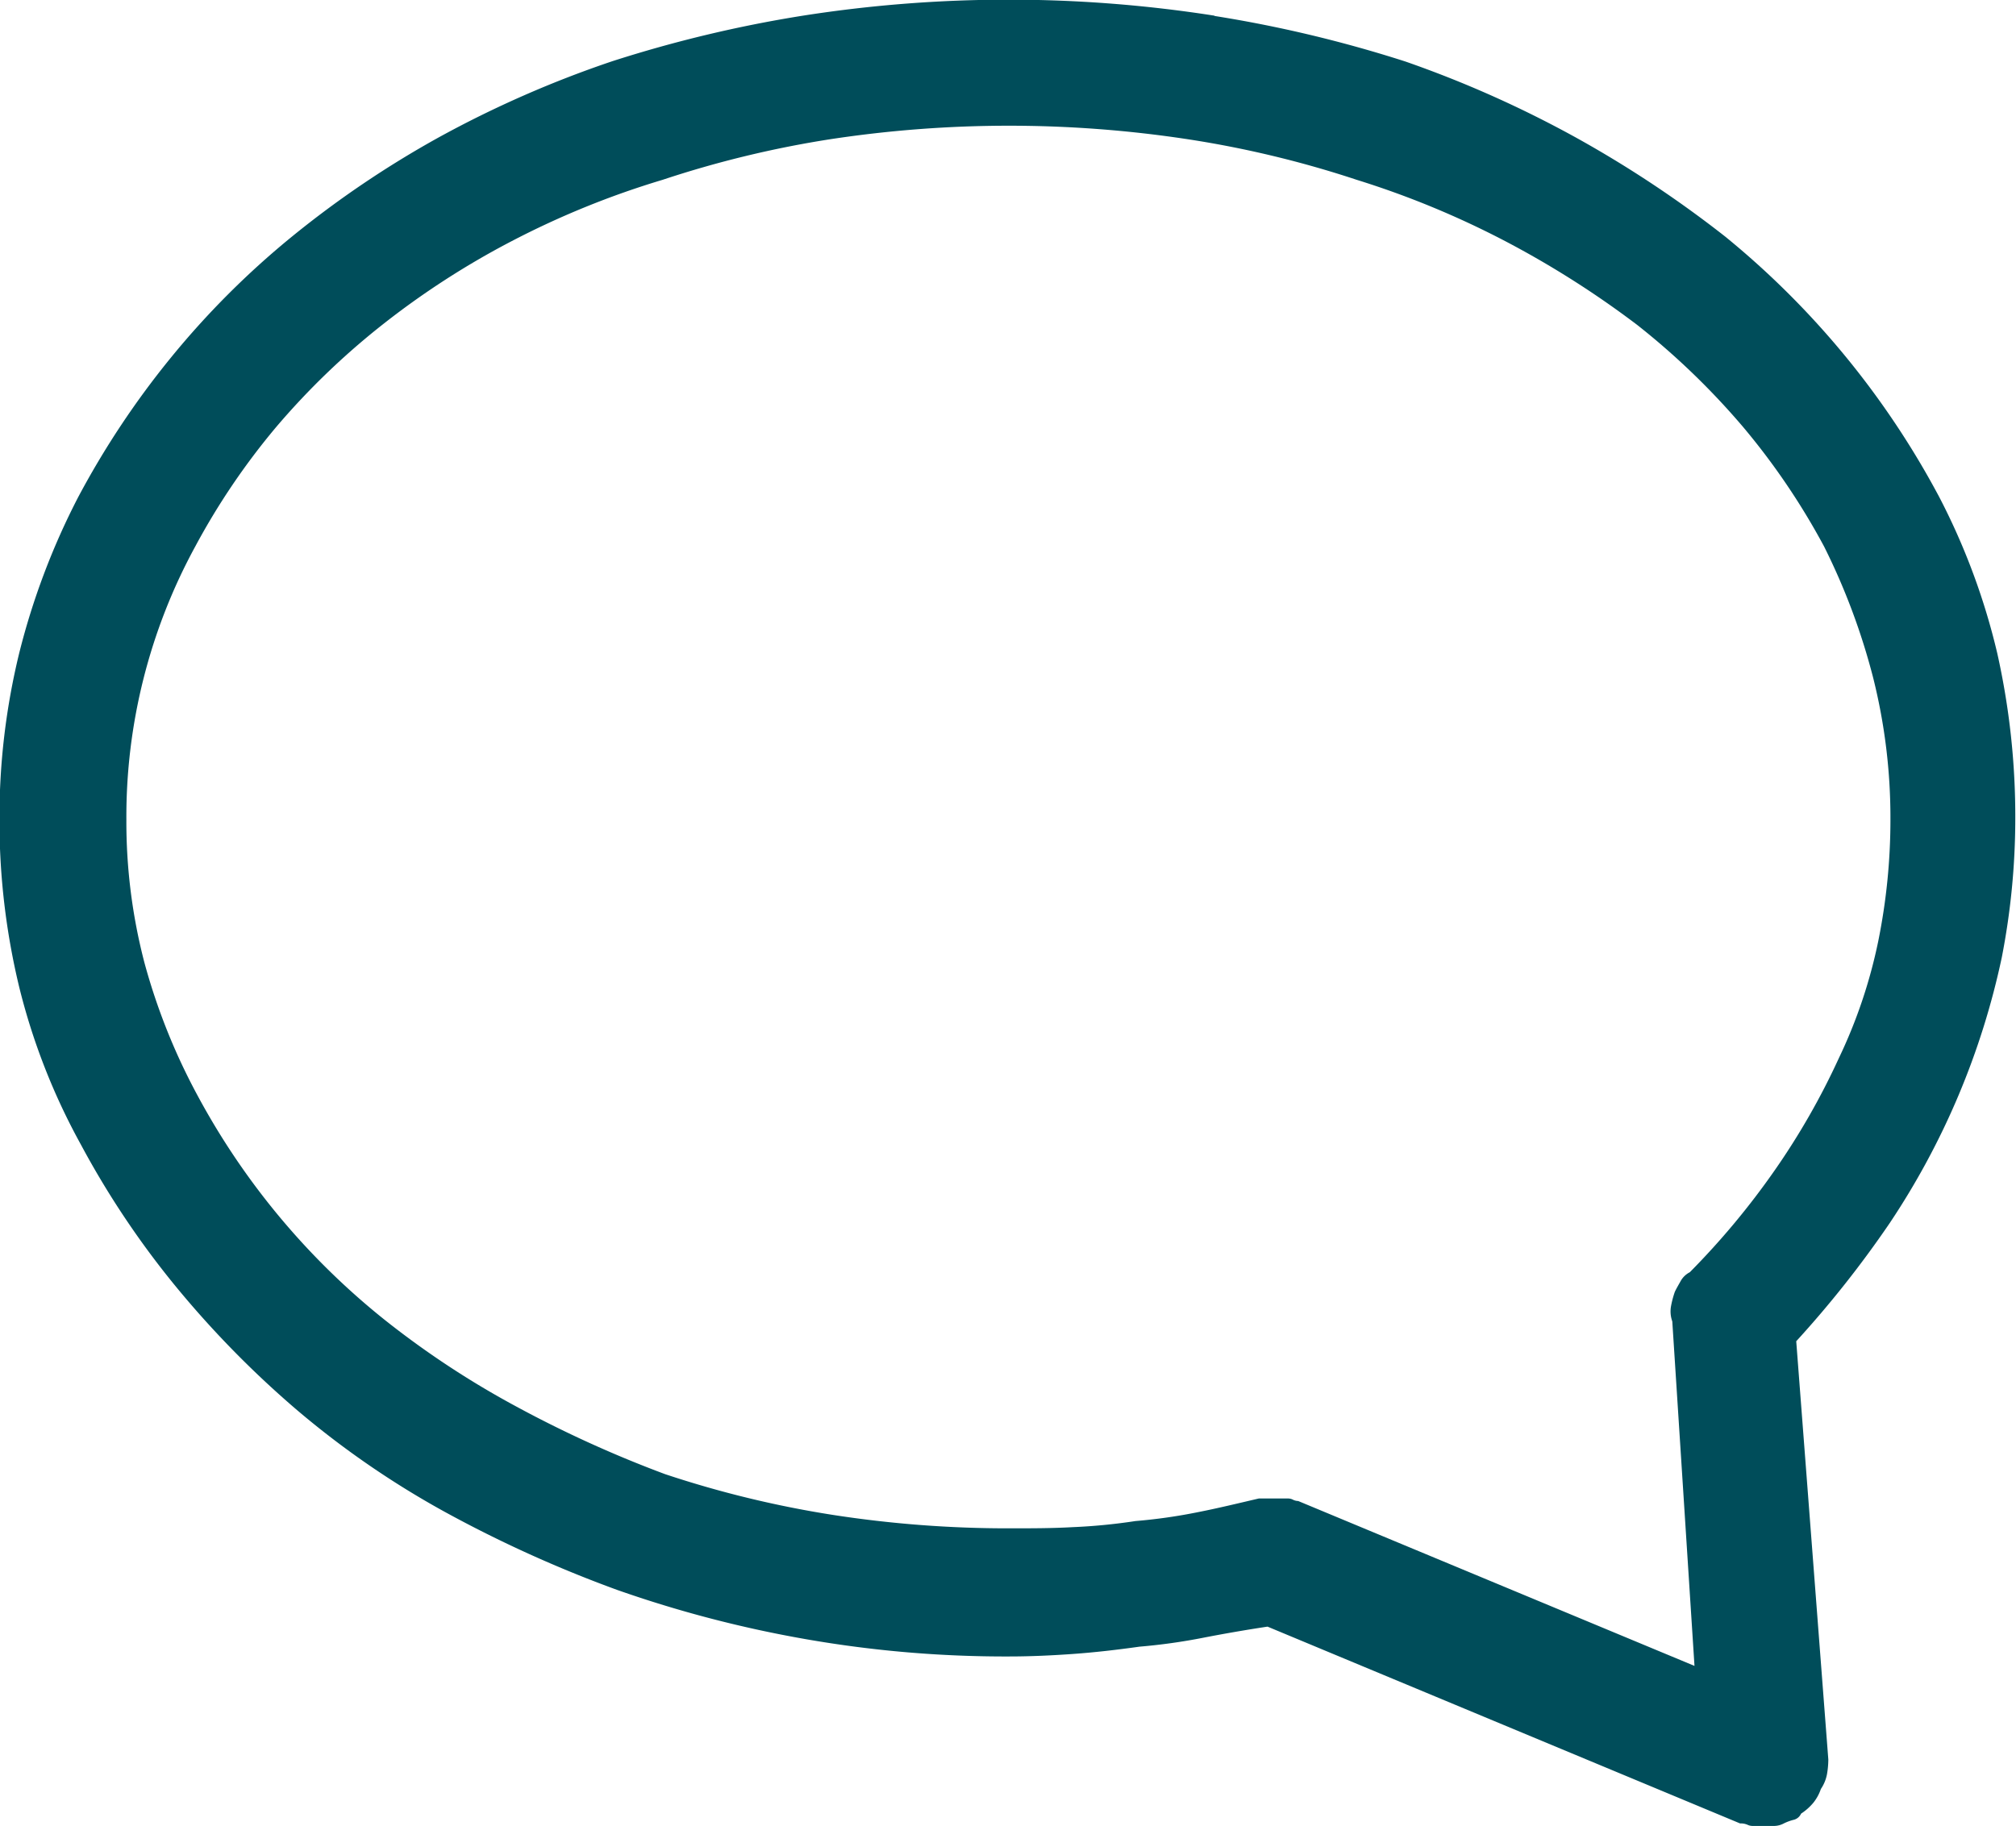 <svg id="ico-comment" xmlns="http://www.w3.org/2000/svg" width="22.429" height="20.32" viewBox="0 0 22.429 20.32">
    <path id="ico-comment-2" data-name="ico-comment" d="M710.318,249.155a14.178,14.178,0,0,1,2.122.507,12.29,12.29,0,0,1,1.9.848,12.529,12.529,0,0,1,1.657,1.1,9.473,9.473,0,0,1,2.382,2.9,7.484,7.484,0,0,1,.645,1.739,8.313,8.313,0,0,1,.2,1.848,8.078,8.078,0,0,1-.15,1.534,8.49,8.49,0,0,1-1.247,2.957,11.742,11.742,0,0,1-1.04,1.315l.357,4.655a.982.982,0,0,1-.015.164.435.435,0,0,1-.068.164.5.5,0,0,1-.082.151.613.613,0,0,1-.138.123.122.122,0,0,1-.083.069.547.547,0,0,0-.109.04.235.235,0,0,1-.109.028H716.3a.132.132,0,0,1-.055-.013.188.188,0,0,0-.083-.015l-5.257-2.19q-.357.054-.712.123a6.486,6.486,0,0,1-.713.1c-.255.036-.5.064-.738.081s-.475.028-.713.028a12.877,12.877,0,0,1-2.258-.192,13.153,13.153,0,0,1-2.1-.548,13.871,13.871,0,0,1-1.932-.876,9.929,9.929,0,0,1-1.628-1.123,10.972,10.972,0,0,1-1.37-1.4,9.759,9.759,0,0,1-1.04-1.561,7.188,7.188,0,0,1-.685-1.752,7.9,7.9,0,0,1-.219-1.863,7.727,7.727,0,0,1,.219-1.848,7.987,7.987,0,0,1,.657-1.739,9.558,9.558,0,0,1,1.028-1.548,9.412,9.412,0,0,1,1.355-1.355,11.1,11.1,0,0,1,1.628-1.1,11.927,11.927,0,0,1,1.932-.848,14.18,14.18,0,0,1,2.122-.507,14.808,14.808,0,0,1,4.574,0ZM716.548,262a8.027,8.027,0,0,0,.713-1.247,5.656,5.656,0,0,0,.438-1.3,6.8,6.8,0,0,0,.136-1.355,6.406,6.406,0,0,0-.191-1.574,7.348,7.348,0,0,0-.547-1.465,7.774,7.774,0,0,0-.9-1.329,8.268,8.268,0,0,0-1.178-1.136,10.512,10.512,0,0,0-1.465-.931,9.911,9.911,0,0,0-1.657-.685,11.516,11.516,0,0,0-1.876-.451,13.227,13.227,0,0,0-3.985,0,11.579,11.579,0,0,0-1.861.451,9.576,9.576,0,0,0-1.684.685,9.132,9.132,0,0,0-1.438.931,8.276,8.276,0,0,0-1.178,1.136,7.781,7.781,0,0,0-.9,1.329,6.283,6.283,0,0,0-.766,3.039,6.208,6.208,0,0,0,.2,1.589,6.922,6.922,0,0,0,.59,1.478,8.116,8.116,0,0,0,2.109,2.52,9.9,9.9,0,0,0,1.438.944,13,13,0,0,0,1.656.753,11.591,11.591,0,0,0,1.863.453,12.712,12.712,0,0,0,1.971.15c.238,0,.47,0,.7-.013a6.364,6.364,0,0,0,.7-.068,5.984,5.984,0,0,0,.7-.1c.228-.045.453-.1.672-.151h.328a.12.12,0,0,1,.055.015.136.136,0,0,0,.055.013l4.409,1.835-.247-3.834a.329.329,0,0,1-.015-.164,1.07,1.07,0,0,1,.043-.164c.017-.037.041-.077.067-.124a.243.243,0,0,1,.1-.095A8.59,8.59,0,0,0,716.548,262Z" transform="translate(-696.803 -248.977)" fill="#004d5a"/>
</svg>
